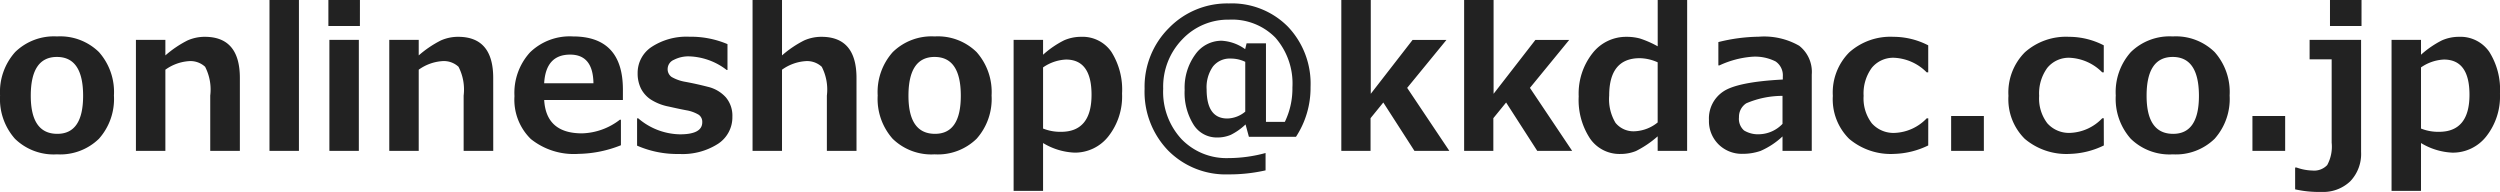 <svg xmlns="http://www.w3.org/2000/svg" width="229.192" height="17.596" viewBox="0 0 229.192 17.596">
  <path id="パス_849" data-name="パス 849" d="M-109.384.316a5.085,5.085,0,0,1-3.85-1.428A5.5,5.5,0,0,1-114.6-5.08a5.491,5.491,0,0,1,1.384-3.981,5.085,5.085,0,0,1,3.836-1.433,5.079,5.079,0,0,1,3.845,1.433,5.512,5.512,0,0,1,1.375,3.981,5.484,5.484,0,0,1-1.375,3.968A5.088,5.088,0,0,1-109.384.316Zm0-8.93q-2.4,0-2.4,3.56,0,3.489,2.435,3.489,2.364,0,2.364-3.489Q-106.985-8.613-109.384-8.613ZM-92.615,0h-2.716V-5.071a4.555,4.555,0,0,0-.47-2.641,1.98,1.98,0,0,0-1.525-.514,4.189,4.189,0,0,0-2.118.782V0h-2.7V-10.178h2.7v1.424a9.769,9.769,0,0,1,2.026-1.371,3.9,3.9,0,0,1,1.586-.334q3.217,0,3.217,3.771ZM-87.2,0h-2.7V-13.834h2.7Zm5.59-11.452H-84.5v-2.382h2.892ZM-81.708,0h-2.7V-10.178h2.7Zm12.322,0H-72.1V-5.071a4.555,4.555,0,0,0-.47-2.641A1.98,1.98,0,0,0-74.1-8.227a4.189,4.189,0,0,0-2.118.782V0h-2.7V-10.178h2.7v1.424a9.769,9.769,0,0,1,2.026-1.371,3.9,3.9,0,0,1,1.586-.334q3.217,0,3.217,3.771ZM-57.5-4.667h-7.216q.176,3.059,3.472,3.059a5.926,5.926,0,0,0,3.463-1.248h.1V-.519a10.888,10.888,0,0,1-3.885.791A6.294,6.294,0,0,1-65.94-1.09a5.032,5.032,0,0,1-1.5-3.929,5.509,5.509,0,0,1,1.424-4.012,5.228,5.228,0,0,1,3.929-1.463q4.588,0,4.588,4.878ZM-60.2-6.2q-.035-2.628-2.136-2.628-2.232,0-2.382,2.628Zm4,5.713v-2.5h.105a6.018,6.018,0,0,0,3.832,1.468q2.039,0,2.039-1.107a.793.793,0,0,0-.316-.681,3.266,3.266,0,0,0-1.143-.417q-.571-.105-1.626-.343a4.689,4.689,0,0,1-1.657-.659,2.66,2.66,0,0,1-.892-1.02,3.124,3.124,0,0,1-.29-1.38,2.845,2.845,0,0,1,1.292-2.413,5.839,5.839,0,0,1,3.472-.927,8.575,8.575,0,0,1,3.472.677v2.373h-.07A5.93,5.93,0,0,0-51.4-8.666a2.908,2.908,0,0,0-1.424.316.918.918,0,0,0-.571.791.872.872,0,0,0,.356.778,3.748,3.748,0,0,0,1.191.435q1.063.193,2.118.466a3.212,3.212,0,0,1,1.661.962,2.6,2.6,0,0,1,.606,1.78A2.9,2.9,0,0,1-48.779-.65a6.023,6.023,0,0,1-3.546.932A9.187,9.187,0,0,1-56.2-.483ZM-36.083,0H-38.8V-5.071a4.555,4.555,0,0,0-.47-2.641,1.98,1.98,0,0,0-1.525-.514,4.189,4.189,0,0,0-2.118.782V0h-2.7V-13.834h2.7v5.08a9.769,9.769,0,0,1,2.026-1.371,3.9,3.9,0,0,1,1.586-.334q3.217,0,3.217,3.771Zm7.163.316a5.085,5.085,0,0,1-3.85-1.428A5.5,5.5,0,0,1-34.141-5.08a5.491,5.491,0,0,1,1.384-3.981,5.085,5.085,0,0,1,3.836-1.433,5.079,5.079,0,0,1,3.845,1.433A5.512,5.512,0,0,1-23.7-5.08a5.484,5.484,0,0,1-1.375,3.968A5.088,5.088,0,0,1-28.92.316Zm0-8.93q-2.4,0-2.4,3.56,0,3.489,2.435,3.489,2.364,0,2.364-3.489Q-26.521-8.613-28.92-8.613Zm9.94,7.893V3.665h-2.7V-10.178h2.7v1.362a8.728,8.728,0,0,1,1.92-1.318,3.869,3.869,0,0,1,1.569-.325,3.211,3.211,0,0,1,2.769,1.371,6.481,6.481,0,0,1,.984,3.832A5.916,5.916,0,0,1-12.986-1.34,3.889,3.889,0,0,1-16.1.158,6.037,6.037,0,0,1-18.98-.721Zm0-6.935v5.607a4.259,4.259,0,0,0,1.644.3q2.8,0,2.8-3.4,0-3.226-2.347-3.226A4.011,4.011,0,0,0-18.98-7.655ZM4.206-1.292H-.11L-.417-2.426a5.566,5.566,0,0,1-1.354.954,3.136,3.136,0,0,1-1.266.242A2.5,2.5,0,0,1-5.186-2.408,5.515,5.515,0,0,1-6-5.59a5.151,5.151,0,0,1,.976-3.252A2.946,2.946,0,0,1-2.615-10.1a4.055,4.055,0,0,1,2.162.773l.132-.536H1.455v7.2H3.186A7.031,7.031,0,0,0,3.88-5.818,6.378,6.378,0,0,0,2.32-10.38a5.564,5.564,0,0,0-4.25-1.652,5.761,5.761,0,0,0-4.28,1.8A6.227,6.227,0,0,0-7.967-5.7,6.366,6.366,0,0,0-6.289-1.081,5.722,5.722,0,0,0-1.982.659a12.99,12.99,0,0,0,3.4-.466V1.784a15.019,15.019,0,0,1-3.4.369A7.423,7.423,0,0,1-7.519-.04,7.742,7.742,0,0,1-9.672-5.7,7.588,7.588,0,0,1-7.44-11.268a7.447,7.447,0,0,1,5.5-2.25,7.225,7.225,0,0,1,5.4,2.123A7.571,7.571,0,0,1,5.542-5.862,8.185,8.185,0,0,1,4.206-1.292ZM-.444-3.6V-8.165a3.034,3.034,0,0,0-1.327-.3A1.961,1.961,0,0,0-3.41-7.73a3.3,3.3,0,0,0-.576,2.079q0,2.681,1.9,2.681A2.652,2.652,0,0,0-.444-3.6ZM18.268,0h-3.2L12.212-4.438,11.043-3V0H8.363V-13.834h2.7v8.6l3.832-4.939H18l-3.6,4.395ZM29.527,0h-3.2L23.471-4.438,22.3-3V0H19.622V-13.834h2.7v8.6l3.832-4.939h3.1l-3.6,4.395ZM40.065,0h-2.7V-1.336A9.3,9.3,0,0,1,35.38.009a3.756,3.756,0,0,1-1.433.272,3.277,3.277,0,0,1-2.786-1.419A6.422,6.422,0,0,1,30.125-5a5.973,5.973,0,0,1,1.257-3.942,3.9,3.9,0,0,1,3.12-1.516,4.684,4.684,0,0,1,1.222.149,9.118,9.118,0,0,1,1.644.721v-4.245h2.7Zm-2.7-2.61V-8.121A4.162,4.162,0,0,0,35.732-8.5q-2.812,0-2.812,3.428a4.209,4.209,0,0,0,.58,2.5,2.131,2.131,0,0,0,1.819.769A3.589,3.589,0,0,0,37.367-2.61ZM51.491,0H48.81V-1.327A7.041,7.041,0,0,1,46.8,0a4.945,4.945,0,0,1-1.639.268,3.027,3.027,0,0,1-2.215-.866,2.992,2.992,0,0,1-.879-2.228,2.961,2.961,0,0,1,1.3-2.61q1.3-.888,5.471-1.107v-.272A1.536,1.536,0,0,0,48.177-8.2,4.142,4.142,0,0,0,46-8.631a8.657,8.657,0,0,0-2.971.791h-.1V-9.976a15.874,15.874,0,0,1,3.691-.492,6.467,6.467,0,0,1,3.722.831A3.039,3.039,0,0,1,51.491-7ZM48.81-2.479V-5.045a8.431,8.431,0,0,0-3.322.681,1.47,1.47,0,0,0-.668,1.279,1.412,1.412,0,0,0,.466,1.213,2.479,2.479,0,0,0,1.459.343A3.048,3.048,0,0,0,48.81-2.479ZM62.169-.5a7.574,7.574,0,0,1-3.085.773,5.909,5.909,0,0,1-4.166-1.38,5.093,5.093,0,0,1-1.494-3.937A5.213,5.213,0,0,1,54.936-9.04a5.667,5.667,0,0,1,4.043-1.419,6.954,6.954,0,0,1,3.19.782V-7.2h-.141a4.477,4.477,0,0,0-2.944-1.336,2.54,2.54,0,0,0-2.092.923,3.973,3.973,0,0,0-.747,2.566A3.757,3.757,0,0,0,57-2.527a2.657,2.657,0,0,0,2.131.875,4.279,4.279,0,0,0,2.9-1.336h.141Zm5.1.5h-3V-3.2h3Zm11-.5a7.574,7.574,0,0,1-3.085.773,5.909,5.909,0,0,1-4.166-1.38,5.093,5.093,0,0,1-1.494-3.937A5.213,5.213,0,0,1,71.029-9.04a5.667,5.667,0,0,1,4.043-1.419,6.954,6.954,0,0,1,3.19.782V-7.2h-.141a4.477,4.477,0,0,0-2.944-1.336,2.54,2.54,0,0,0-2.092.923,3.973,3.973,0,0,0-.747,2.566,3.757,3.757,0,0,0,.751,2.518,2.657,2.657,0,0,0,2.131.875,4.279,4.279,0,0,0,2.9-1.336h.141Zm6.319.817a5.085,5.085,0,0,1-3.85-1.428A5.5,5.5,0,0,1,79.361-5.08a5.491,5.491,0,0,1,1.384-3.981,5.085,5.085,0,0,1,3.836-1.433,5.079,5.079,0,0,1,3.845,1.433A5.512,5.512,0,0,1,89.8-5.08a5.484,5.484,0,0,1-1.375,3.968A5.088,5.088,0,0,1,84.582.316Zm0-8.93q-2.4,0-2.4,3.56,0,3.489,2.435,3.489,2.364,0,2.364-3.489Q86.981-8.613,84.582-8.613ZM94.891,0h-3V-3.2h3Zm7-11.452H99v-2.382h2.892ZM101.852.088a3.634,3.634,0,0,1-.984,2.689,3.6,3.6,0,0,1-2.663.984,9.918,9.918,0,0,1-2.4-.237v-2h.132A4.607,4.607,0,0,0,97.4,1.8,1.638,1.638,0,0,0,98.745,1.3a3.523,3.523,0,0,0,.409-2.052V-8.394H97.132v-1.784h4.72Zm5.493-.809V3.665h-2.7V-10.178h2.7v1.362a8.728,8.728,0,0,1,1.92-1.318,3.869,3.869,0,0,1,1.569-.325A3.211,3.211,0,0,1,113.6-9.088a6.481,6.481,0,0,1,.984,3.832,5.916,5.916,0,0,1-1.248,3.916,3.889,3.889,0,0,1-3.111,1.5A6.037,6.037,0,0,1,107.345-.721Zm0-6.935v5.607a4.259,4.259,0,0,0,1.644.3q2.8,0,2.8-3.4,0-3.226-2.347-3.226A4.011,4.011,0,0,0,107.345-7.655Z" transform="translate(114.605 13.834)" fill="#222"/>
</svg>

